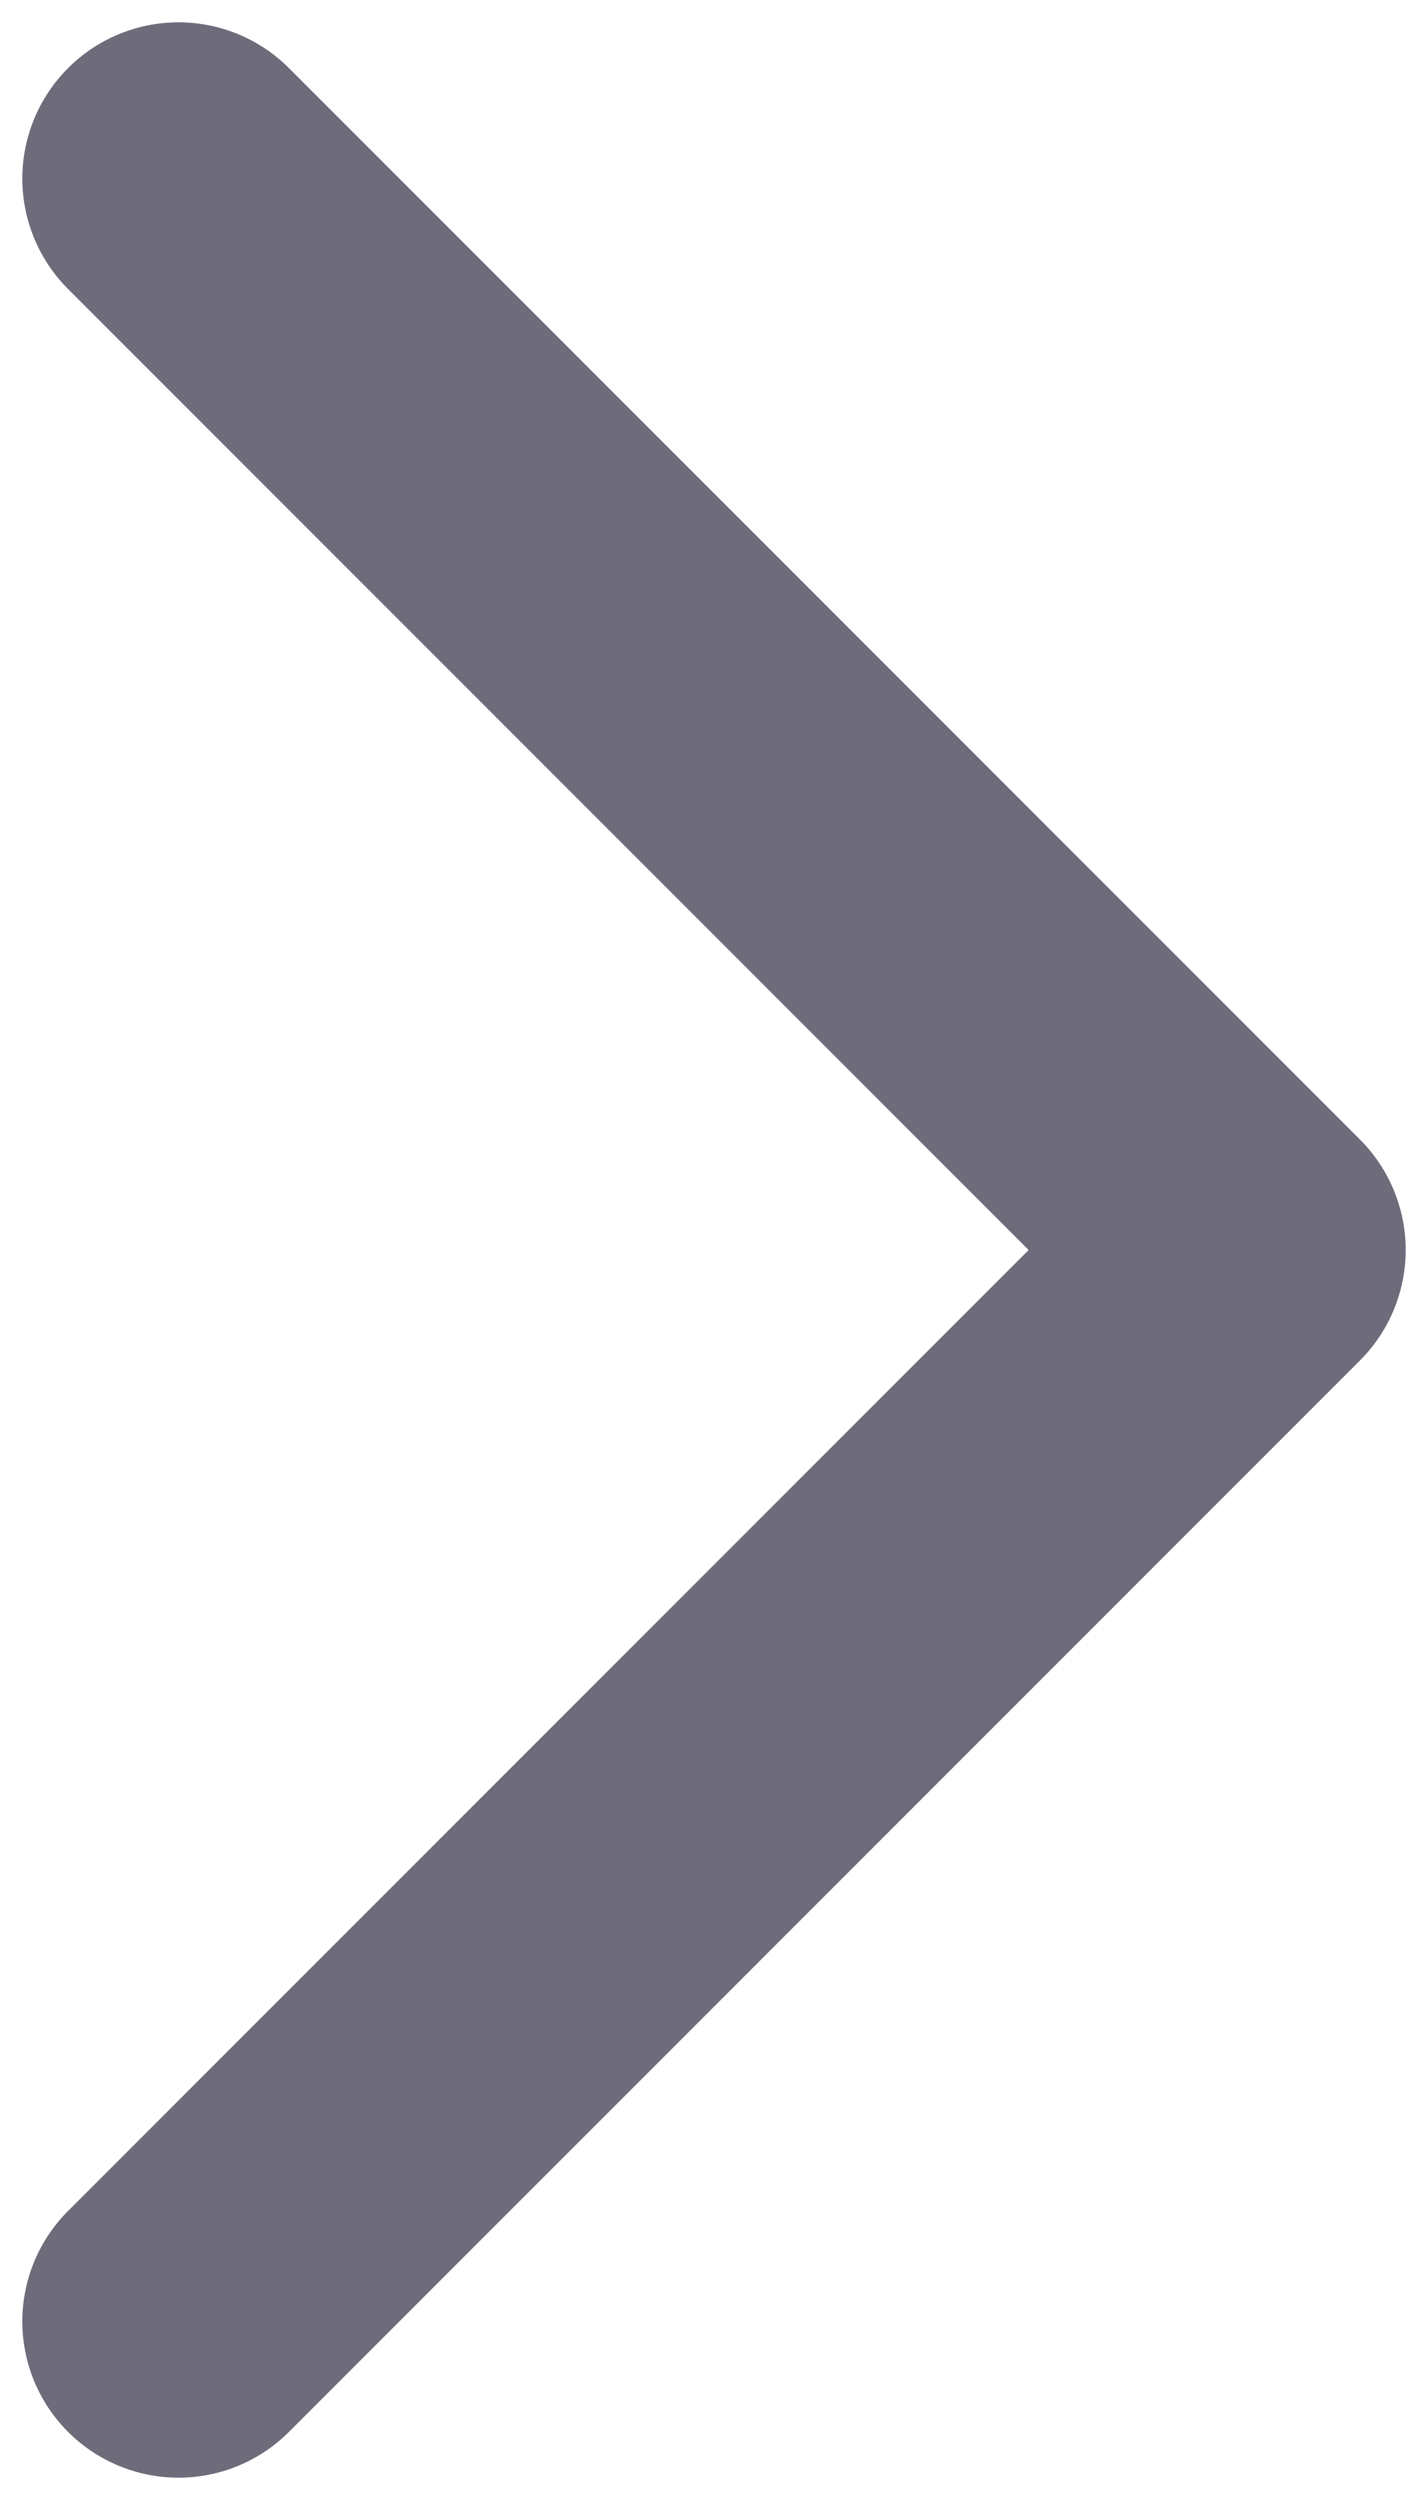 <svg width="8" height="14" viewBox="0 0 8 14" fill="none" xmlns="http://www.w3.org/2000/svg">
<path d="M1 13L7 7L1 1" stroke="#6E6B7B" stroke-width="1.75" stroke-linecap="round" stroke-linejoin="round"/>
</svg>
